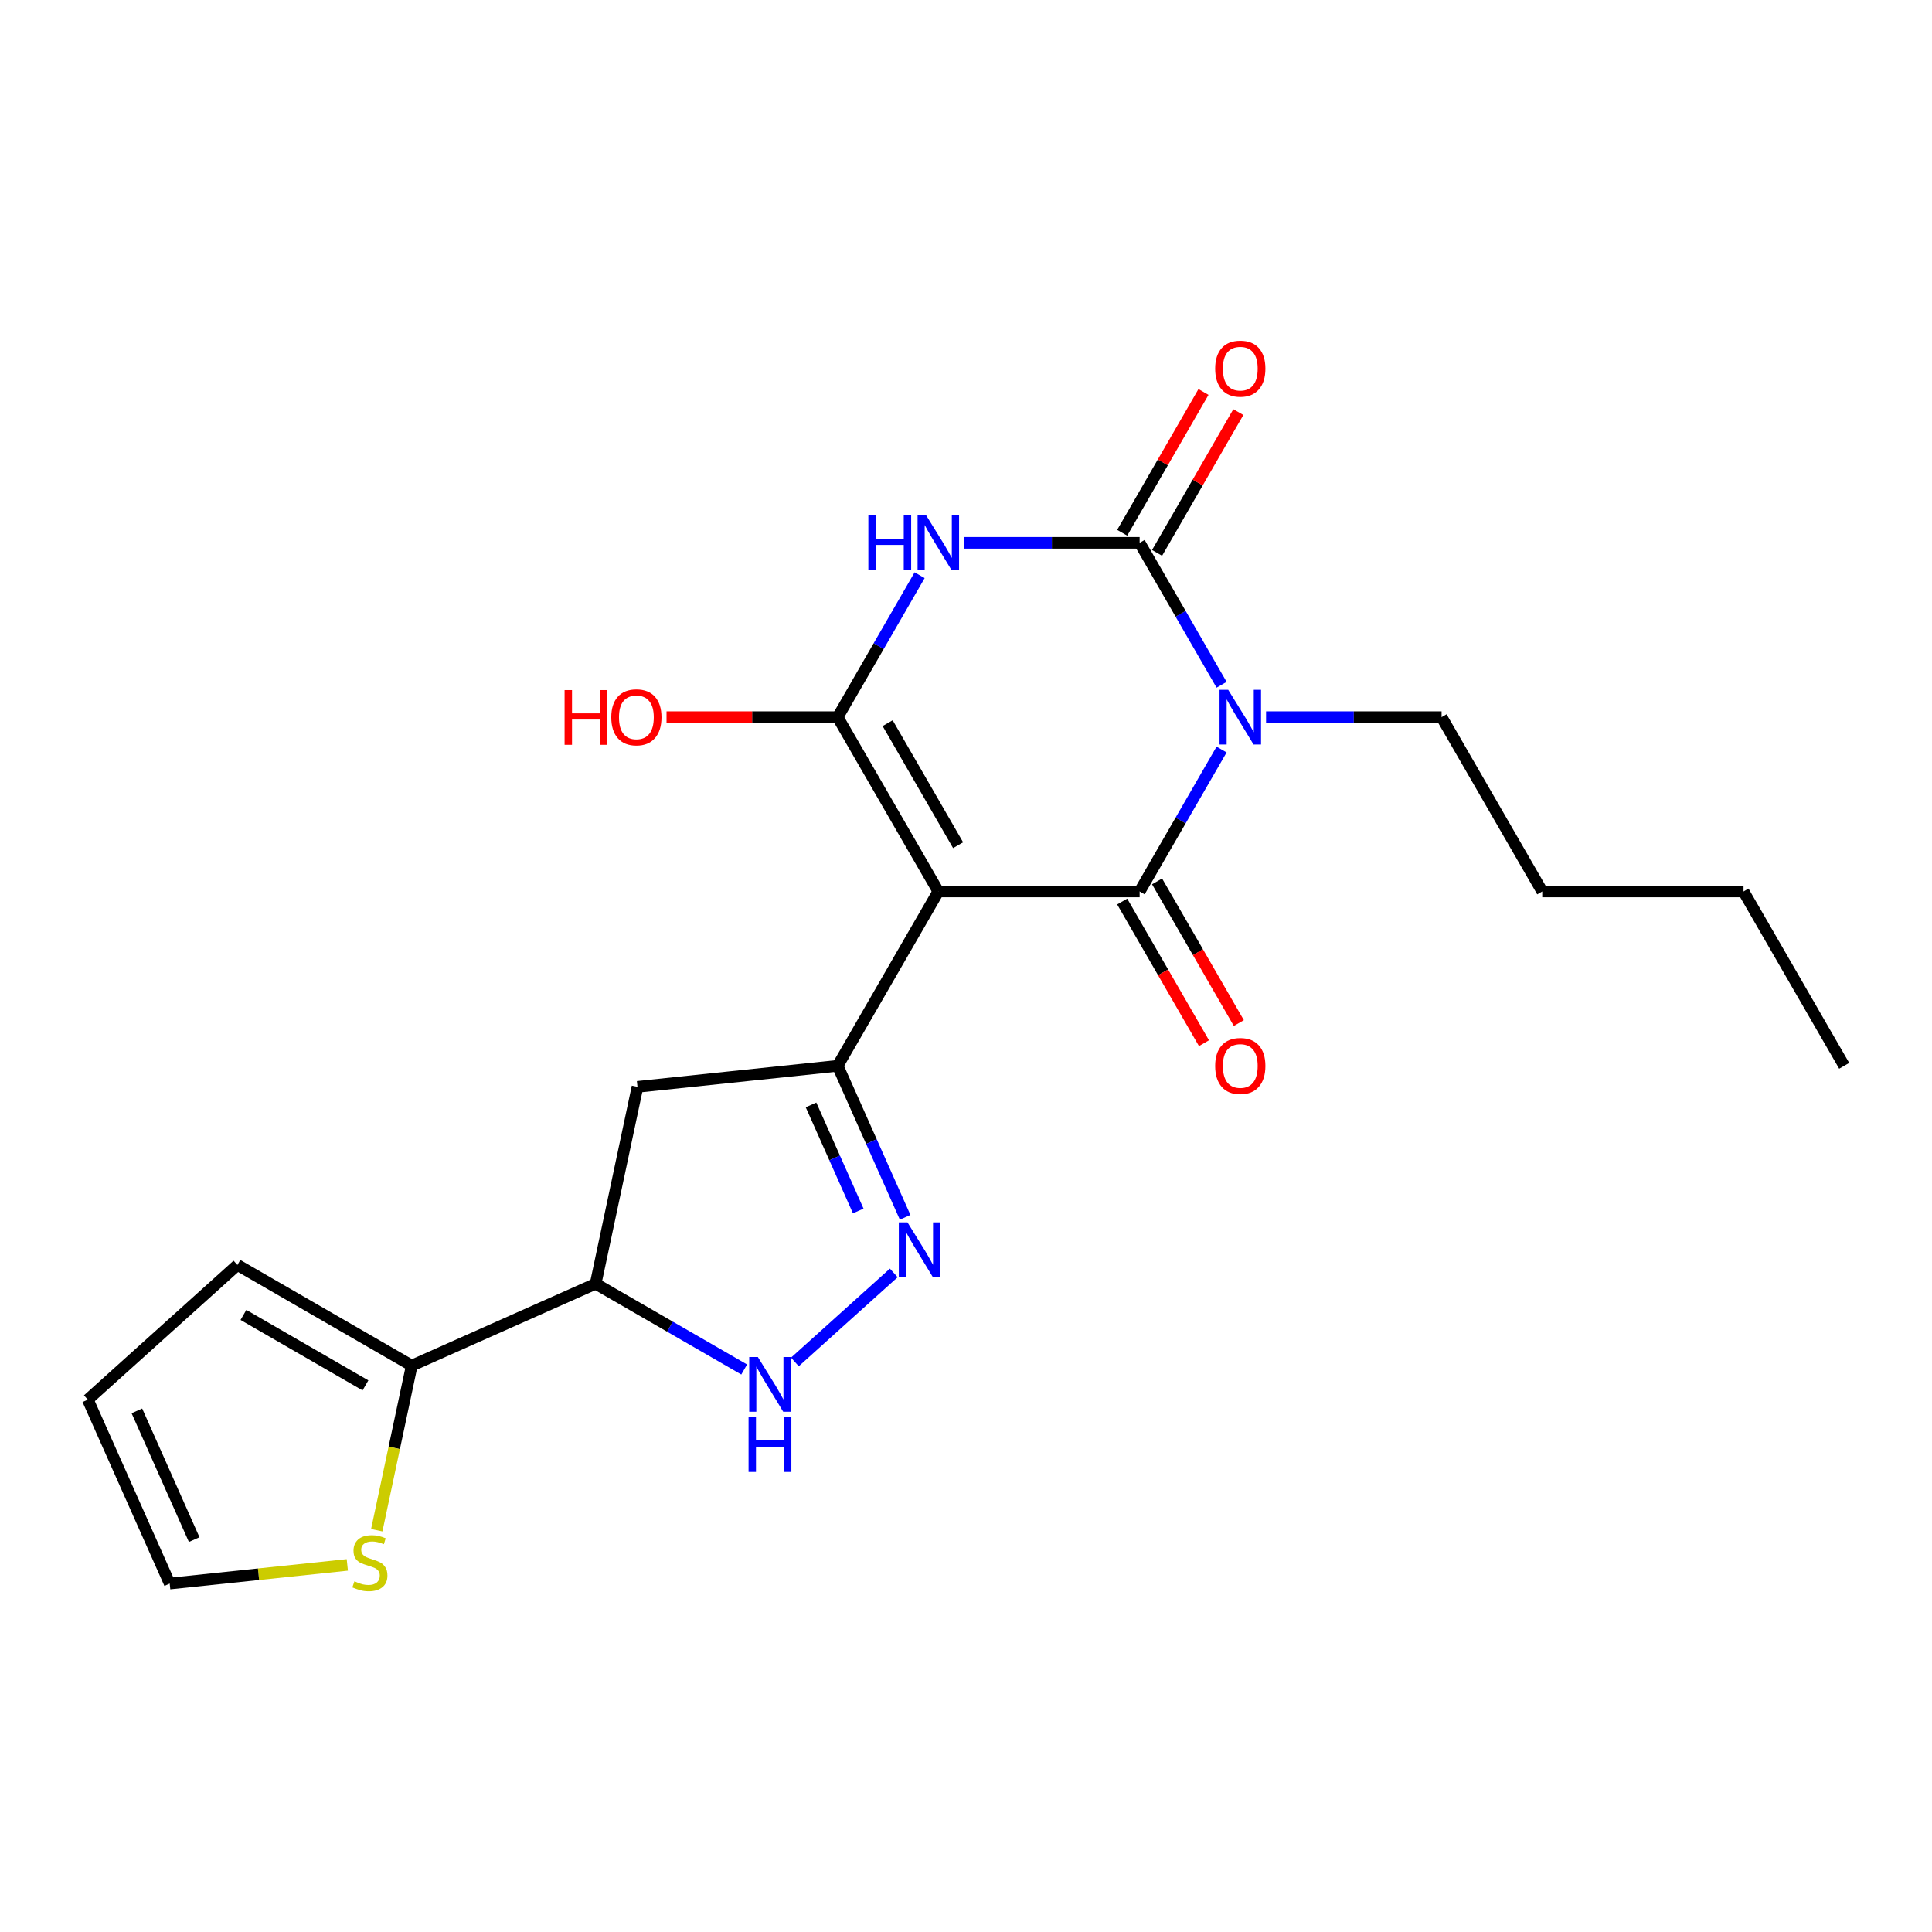<?xml version='1.0' encoding='iso-8859-1'?>
<svg version='1.1' baseProfile='full'
              xmlns='http://www.w3.org/2000/svg'
                      xmlns:rdkit='http://www.rdkit.org/xml'
                      xmlns:xlink='http://www.w3.org/1999/xlink'
                  xml:space='preserve'
width='1000px' height='1000px' viewBox='0 0 1000 1000'>
<!-- END OF HEADER -->
<rect style='opacity:1.0;fill:#FFFFFF;stroke:none' width='1000' height='1000' x='0' y='0'> </rect>
<path class='bond-1' d='M 485.681,461.428 L 589.873,461.428' style='fill:none;fill-rule:evenodd;stroke:#000000;stroke-width:6px;stroke-linecap:butt;stroke-linejoin:miter;stroke-opacity:1' />
<path class='bond-3' d='M 485.681,461.428 L 433.585,371.195' style='fill:none;fill-rule:evenodd;stroke:#000000;stroke-width:6px;stroke-linecap:butt;stroke-linejoin:miter;stroke-opacity:1' />
<path class='bond-3' d='M 495.914,437.474 L 459.446,374.311' style='fill:none;fill-rule:evenodd;stroke:#000000;stroke-width:6px;stroke-linecap:butt;stroke-linejoin:miter;stroke-opacity:1' />
<path class='bond-5' d='M 485.681,461.428 L 433.585,551.661' style='fill:none;fill-rule:evenodd;stroke:#000000;stroke-width:6px;stroke-linecap:butt;stroke-linejoin:miter;stroke-opacity:1' />
<path class='bond-0' d='M 632.29,387.96 L 611.082,424.694' style='fill:none;fill-rule:evenodd;stroke:#0000FF;stroke-width:6px;stroke-linecap:butt;stroke-linejoin:miter;stroke-opacity:1' />
<path class='bond-0' d='M 611.082,424.694 L 589.873,461.428' style='fill:none;fill-rule:evenodd;stroke:#000000;stroke-width:6px;stroke-linecap:butt;stroke-linejoin:miter;stroke-opacity:1' />
<path class='bond-18' d='M 655.314,371.195 L 700.738,371.195' style='fill:none;fill-rule:evenodd;stroke:#0000FF;stroke-width:6px;stroke-linecap:butt;stroke-linejoin:miter;stroke-opacity:1' />
<path class='bond-18' d='M 700.738,371.195 L 746.161,371.195' style='fill:none;fill-rule:evenodd;stroke:#000000;stroke-width:6px;stroke-linecap:butt;stroke-linejoin:miter;stroke-opacity:1' />
<path class='bond-23' d='M 632.29,354.431 L 611.082,317.697' style='fill:none;fill-rule:evenodd;stroke:#0000FF;stroke-width:6px;stroke-linecap:butt;stroke-linejoin:miter;stroke-opacity:1' />
<path class='bond-23' d='M 611.082,317.697 L 589.873,280.962' style='fill:none;fill-rule:evenodd;stroke:#000000;stroke-width:6px;stroke-linecap:butt;stroke-linejoin:miter;stroke-opacity:1' />
<path class='bond-12' d='M 580.85,466.638 L 602.012,503.292' style='fill:none;fill-rule:evenodd;stroke:#000000;stroke-width:6px;stroke-linecap:butt;stroke-linejoin:miter;stroke-opacity:1' />
<path class='bond-12' d='M 602.012,503.292 L 623.175,539.946' style='fill:none;fill-rule:evenodd;stroke:#FF0000;stroke-width:6px;stroke-linecap:butt;stroke-linejoin:miter;stroke-opacity:1' />
<path class='bond-12' d='M 598.897,456.219 L 620.059,492.873' style='fill:none;fill-rule:evenodd;stroke:#000000;stroke-width:6px;stroke-linecap:butt;stroke-linejoin:miter;stroke-opacity:1' />
<path class='bond-12' d='M 620.059,492.873 L 641.221,529.527' style='fill:none;fill-rule:evenodd;stroke:#FF0000;stroke-width:6px;stroke-linecap:butt;stroke-linejoin:miter;stroke-opacity:1' />
<path class='bond-2' d='M 476.002,297.727 L 454.794,334.461' style='fill:none;fill-rule:evenodd;stroke:#0000FF;stroke-width:6px;stroke-linecap:butt;stroke-linejoin:miter;stroke-opacity:1' />
<path class='bond-2' d='M 454.794,334.461 L 433.585,371.195' style='fill:none;fill-rule:evenodd;stroke:#000000;stroke-width:6px;stroke-linecap:butt;stroke-linejoin:miter;stroke-opacity:1' />
<path class='bond-4' d='M 499.026,280.962 L 544.45,280.962' style='fill:none;fill-rule:evenodd;stroke:#0000FF;stroke-width:6px;stroke-linecap:butt;stroke-linejoin:miter;stroke-opacity:1' />
<path class='bond-4' d='M 544.45,280.962 L 589.873,280.962' style='fill:none;fill-rule:evenodd;stroke:#000000;stroke-width:6px;stroke-linecap:butt;stroke-linejoin:miter;stroke-opacity:1' />
<path class='bond-16' d='M 433.585,371.195 L 389.292,371.195' style='fill:none;fill-rule:evenodd;stroke:#000000;stroke-width:6px;stroke-linecap:butt;stroke-linejoin:miter;stroke-opacity:1' />
<path class='bond-16' d='M 389.292,371.195 L 344.998,371.195' style='fill:none;fill-rule:evenodd;stroke:#FF0000;stroke-width:6px;stroke-linecap:butt;stroke-linejoin:miter;stroke-opacity:1' />
<path class='bond-13' d='M 598.897,286.172 L 619.932,249.738' style='fill:none;fill-rule:evenodd;stroke:#000000;stroke-width:6px;stroke-linecap:butt;stroke-linejoin:miter;stroke-opacity:1' />
<path class='bond-13' d='M 619.932,249.738 L 640.967,213.304' style='fill:none;fill-rule:evenodd;stroke:#FF0000;stroke-width:6px;stroke-linecap:butt;stroke-linejoin:miter;stroke-opacity:1' />
<path class='bond-13' d='M 580.85,275.753 L 601.885,239.319' style='fill:none;fill-rule:evenodd;stroke:#000000;stroke-width:6px;stroke-linecap:butt;stroke-linejoin:miter;stroke-opacity:1' />
<path class='bond-13' d='M 601.885,239.319 L 622.921,202.885' style='fill:none;fill-rule:evenodd;stroke:#FF0000;stroke-width:6px;stroke-linecap:butt;stroke-linejoin:miter;stroke-opacity:1' />
<path class='bond-6' d='M 433.585,551.661 L 451.043,590.871' style='fill:none;fill-rule:evenodd;stroke:#000000;stroke-width:6px;stroke-linecap:butt;stroke-linejoin:miter;stroke-opacity:1' />
<path class='bond-6' d='M 451.043,590.871 L 468.5,630.081' style='fill:none;fill-rule:evenodd;stroke:#0000FF;stroke-width:6px;stroke-linecap:butt;stroke-linejoin:miter;stroke-opacity:1' />
<path class='bond-6' d='M 419.786,571.9 L 432.006,599.347' style='fill:none;fill-rule:evenodd;stroke:#000000;stroke-width:6px;stroke-linecap:butt;stroke-linejoin:miter;stroke-opacity:1' />
<path class='bond-6' d='M 432.006,599.347 L 444.226,626.793' style='fill:none;fill-rule:evenodd;stroke:#0000FF;stroke-width:6px;stroke-linecap:butt;stroke-linejoin:miter;stroke-opacity:1' />
<path class='bond-9' d='M 433.585,551.661 L 329.964,562.552' style='fill:none;fill-rule:evenodd;stroke:#000000;stroke-width:6px;stroke-linecap:butt;stroke-linejoin:miter;stroke-opacity:1' />
<path class='bond-7' d='M 462.619,658.861 L 411.43,704.952' style='fill:none;fill-rule:evenodd;stroke:#0000FF;stroke-width:6px;stroke-linecap:butt;stroke-linejoin:miter;stroke-opacity:1' />
<path class='bond-22' d='M 385.19,708.859 L 346.745,686.663' style='fill:none;fill-rule:evenodd;stroke:#0000FF;stroke-width:6px;stroke-linecap:butt;stroke-linejoin:miter;stroke-opacity:1' />
<path class='bond-22' d='M 346.745,686.663 L 308.301,664.467' style='fill:none;fill-rule:evenodd;stroke:#000000;stroke-width:6px;stroke-linecap:butt;stroke-linejoin:miter;stroke-opacity:1' />
<path class='bond-8' d='M 308.301,664.467 L 329.964,562.552' style='fill:none;fill-rule:evenodd;stroke:#000000;stroke-width:6px;stroke-linecap:butt;stroke-linejoin:miter;stroke-opacity:1' />
<path class='bond-10' d='M 308.301,664.467 L 213.117,706.846' style='fill:none;fill-rule:evenodd;stroke:#000000;stroke-width:6px;stroke-linecap:butt;stroke-linejoin:miter;stroke-opacity:1' />
<path class='bond-11' d='M 213.117,706.846 L 204.063,749.441' style='fill:none;fill-rule:evenodd;stroke:#000000;stroke-width:6px;stroke-linecap:butt;stroke-linejoin:miter;stroke-opacity:1' />
<path class='bond-11' d='M 204.063,749.441 L 195.009,792.037' style='fill:none;fill-rule:evenodd;stroke:#CCCC00;stroke-width:6px;stroke-linecap:butt;stroke-linejoin:miter;stroke-opacity:1' />
<path class='bond-14' d='M 213.117,706.846 L 122.884,654.75' style='fill:none;fill-rule:evenodd;stroke:#000000;stroke-width:6px;stroke-linecap:butt;stroke-linejoin:miter;stroke-opacity:1' />
<path class='bond-14' d='M 189.163,717.078 L 126,680.611' style='fill:none;fill-rule:evenodd;stroke:#000000;stroke-width:6px;stroke-linecap:butt;stroke-linejoin:miter;stroke-opacity:1' />
<path class='bond-15' d='M 179.77,809.989 L 133.801,814.821' style='fill:none;fill-rule:evenodd;stroke:#CCCC00;stroke-width:6px;stroke-linecap:butt;stroke-linejoin:miter;stroke-opacity:1' />
<path class='bond-15' d='M 133.801,814.821 L 87.833,819.652' style='fill:none;fill-rule:evenodd;stroke:#000000;stroke-width:6px;stroke-linecap:butt;stroke-linejoin:miter;stroke-opacity:1' />
<path class='bond-17' d='M 122.884,654.75 L 45.455,724.468' style='fill:none;fill-rule:evenodd;stroke:#000000;stroke-width:6px;stroke-linecap:butt;stroke-linejoin:miter;stroke-opacity:1' />
<path class='bond-24' d='M 87.833,819.652 L 45.455,724.468' style='fill:none;fill-rule:evenodd;stroke:#000000;stroke-width:6px;stroke-linecap:butt;stroke-linejoin:miter;stroke-opacity:1' />
<path class='bond-24' d='M 100.513,796.899 L 70.848,730.27' style='fill:none;fill-rule:evenodd;stroke:#000000;stroke-width:6px;stroke-linecap:butt;stroke-linejoin:miter;stroke-opacity:1' />
<path class='bond-19' d='M 746.161,371.195 L 798.257,461.428' style='fill:none;fill-rule:evenodd;stroke:#000000;stroke-width:6px;stroke-linecap:butt;stroke-linejoin:miter;stroke-opacity:1' />
<path class='bond-20' d='M 798.257,461.428 L 902.449,461.428' style='fill:none;fill-rule:evenodd;stroke:#000000;stroke-width:6px;stroke-linecap:butt;stroke-linejoin:miter;stroke-opacity:1' />
<path class='bond-21' d='M 902.449,461.428 L 954.545,551.661' style='fill:none;fill-rule:evenodd;stroke:#000000;stroke-width:6px;stroke-linecap:butt;stroke-linejoin:miter;stroke-opacity:1' />
<path  class='atom-1' d='M 635.709 357.035
L 644.989 372.035
Q 645.909 373.515, 647.389 376.195
Q 648.869 378.875, 648.949 379.035
L 648.949 357.035
L 652.709 357.035
L 652.709 385.355
L 648.829 385.355
L 638.869 368.955
Q 637.709 367.035, 636.469 364.835
Q 635.269 362.635, 634.909 361.955
L 634.909 385.355
L 631.229 385.355
L 631.229 357.035
L 635.709 357.035
' fill='#0000FF'/>
<path  class='atom-3' d='M 449.461 266.802
L 453.301 266.802
L 453.301 278.842
L 467.781 278.842
L 467.781 266.802
L 471.621 266.802
L 471.621 295.122
L 467.781 295.122
L 467.781 282.042
L 453.301 282.042
L 453.301 295.122
L 449.461 295.122
L 449.461 266.802
' fill='#0000FF'/>
<path  class='atom-3' d='M 479.421 266.802
L 488.701 281.802
Q 489.621 283.282, 491.101 285.962
Q 492.581 288.642, 492.661 288.802
L 492.661 266.802
L 496.421 266.802
L 496.421 295.122
L 492.541 295.122
L 482.581 278.722
Q 481.421 276.802, 480.181 274.602
Q 478.981 272.402, 478.621 271.722
L 478.621 295.122
L 474.941 295.122
L 474.941 266.802
L 479.421 266.802
' fill='#0000FF'/>
<path  class='atom-7' d='M 469.704 632.685
L 478.984 647.685
Q 479.904 649.165, 481.384 651.845
Q 482.864 654.525, 482.944 654.685
L 482.944 632.685
L 486.704 632.685
L 486.704 661.005
L 482.824 661.005
L 472.864 644.605
Q 471.704 642.685, 470.464 640.485
Q 469.264 638.285, 468.904 637.605
L 468.904 661.005
L 465.224 661.005
L 465.224 632.685
L 469.704 632.685
' fill='#0000FF'/>
<path  class='atom-8' d='M 392.274 702.403
L 401.554 717.403
Q 402.474 718.883, 403.954 721.563
Q 405.434 724.243, 405.514 724.403
L 405.514 702.403
L 409.274 702.403
L 409.274 730.723
L 405.394 730.723
L 395.434 714.323
Q 394.274 712.403, 393.034 710.203
Q 391.834 708.003, 391.474 707.323
L 391.474 730.723
L 387.794 730.723
L 387.794 702.403
L 392.274 702.403
' fill='#0000FF'/>
<path  class='atom-8' d='M 387.454 733.555
L 391.294 733.555
L 391.294 745.595
L 405.774 745.595
L 405.774 733.555
L 409.614 733.555
L 409.614 761.875
L 405.774 761.875
L 405.774 748.795
L 391.294 748.795
L 391.294 761.875
L 387.454 761.875
L 387.454 733.555
' fill='#0000FF'/>
<path  class='atom-12' d='M 183.455 818.481
Q 183.775 818.601, 185.095 819.161
Q 186.415 819.721, 187.855 820.081
Q 189.335 820.401, 190.775 820.401
Q 193.455 820.401, 195.015 819.121
Q 196.575 817.801, 196.575 815.521
Q 196.575 813.961, 195.775 813.001
Q 195.015 812.041, 193.815 811.521
Q 192.615 811.001, 190.615 810.401
Q 188.095 809.641, 186.575 808.921
Q 185.095 808.201, 184.015 806.681
Q 182.975 805.161, 182.975 802.601
Q 182.975 799.041, 185.375 796.841
Q 187.815 794.641, 192.615 794.641
Q 195.895 794.641, 199.615 796.201
L 198.695 799.281
Q 195.295 797.881, 192.735 797.881
Q 189.975 797.881, 188.455 799.041
Q 186.935 800.161, 186.975 802.121
Q 186.975 803.641, 187.735 804.561
Q 188.535 805.481, 189.655 806.001
Q 190.815 806.521, 192.735 807.121
Q 195.295 807.921, 196.815 808.721
Q 198.335 809.521, 199.415 811.161
Q 200.535 812.761, 200.535 815.521
Q 200.535 819.441, 197.895 821.561
Q 195.295 823.641, 190.935 823.641
Q 188.415 823.641, 186.495 823.081
Q 184.615 822.561, 182.375 821.641
L 183.455 818.481
' fill='#CCCC00'/>
<path  class='atom-13' d='M 628.969 551.741
Q 628.969 544.941, 632.329 541.141
Q 635.689 537.341, 641.969 537.341
Q 648.249 537.341, 651.609 541.141
Q 654.969 544.941, 654.969 551.741
Q 654.969 558.621, 651.569 562.541
Q 648.169 566.421, 641.969 566.421
Q 635.729 566.421, 632.329 562.541
Q 628.969 558.661, 628.969 551.741
M 641.969 563.221
Q 646.289 563.221, 648.609 560.341
Q 650.969 557.421, 650.969 551.741
Q 650.969 546.181, 648.609 543.381
Q 646.289 540.541, 641.969 540.541
Q 637.649 540.541, 635.289 543.341
Q 632.969 546.141, 632.969 551.741
Q 632.969 557.461, 635.289 560.341
Q 637.649 563.221, 641.969 563.221
' fill='#FF0000'/>
<path  class='atom-14' d='M 628.969 190.81
Q 628.969 184.01, 632.329 180.21
Q 635.689 176.41, 641.969 176.41
Q 648.249 176.41, 651.609 180.21
Q 654.969 184.01, 654.969 190.81
Q 654.969 197.69, 651.569 201.61
Q 648.169 205.49, 641.969 205.49
Q 635.729 205.49, 632.329 201.61
Q 628.969 197.73, 628.969 190.81
M 641.969 202.29
Q 646.289 202.29, 648.609 199.41
Q 650.969 196.49, 650.969 190.81
Q 650.969 185.25, 648.609 182.45
Q 646.289 179.61, 641.969 179.61
Q 637.649 179.61, 635.289 182.41
Q 632.969 185.21, 632.969 190.81
Q 632.969 196.53, 635.289 199.41
Q 637.649 202.29, 641.969 202.29
' fill='#FF0000'/>
<path  class='atom-17' d='M 292.233 357.195
L 296.073 357.195
L 296.073 369.235
L 310.553 369.235
L 310.553 357.195
L 314.393 357.195
L 314.393 385.515
L 310.553 385.515
L 310.553 372.435
L 296.073 372.435
L 296.073 385.515
L 292.233 385.515
L 292.233 357.195
' fill='#FF0000'/>
<path  class='atom-17' d='M 316.393 371.275
Q 316.393 364.475, 319.753 360.675
Q 323.113 356.875, 329.393 356.875
Q 335.673 356.875, 339.033 360.675
Q 342.393 364.475, 342.393 371.275
Q 342.393 378.155, 338.993 382.075
Q 335.593 385.955, 329.393 385.955
Q 323.153 385.955, 319.753 382.075
Q 316.393 378.195, 316.393 371.275
M 329.393 382.755
Q 333.713 382.755, 336.033 379.875
Q 338.393 376.955, 338.393 371.275
Q 338.393 365.715, 336.033 362.915
Q 333.713 360.075, 329.393 360.075
Q 325.073 360.075, 322.713 362.875
Q 320.393 365.675, 320.393 371.275
Q 320.393 376.995, 322.713 379.875
Q 325.073 382.755, 329.393 382.755
' fill='#FF0000'/>
</svg>
